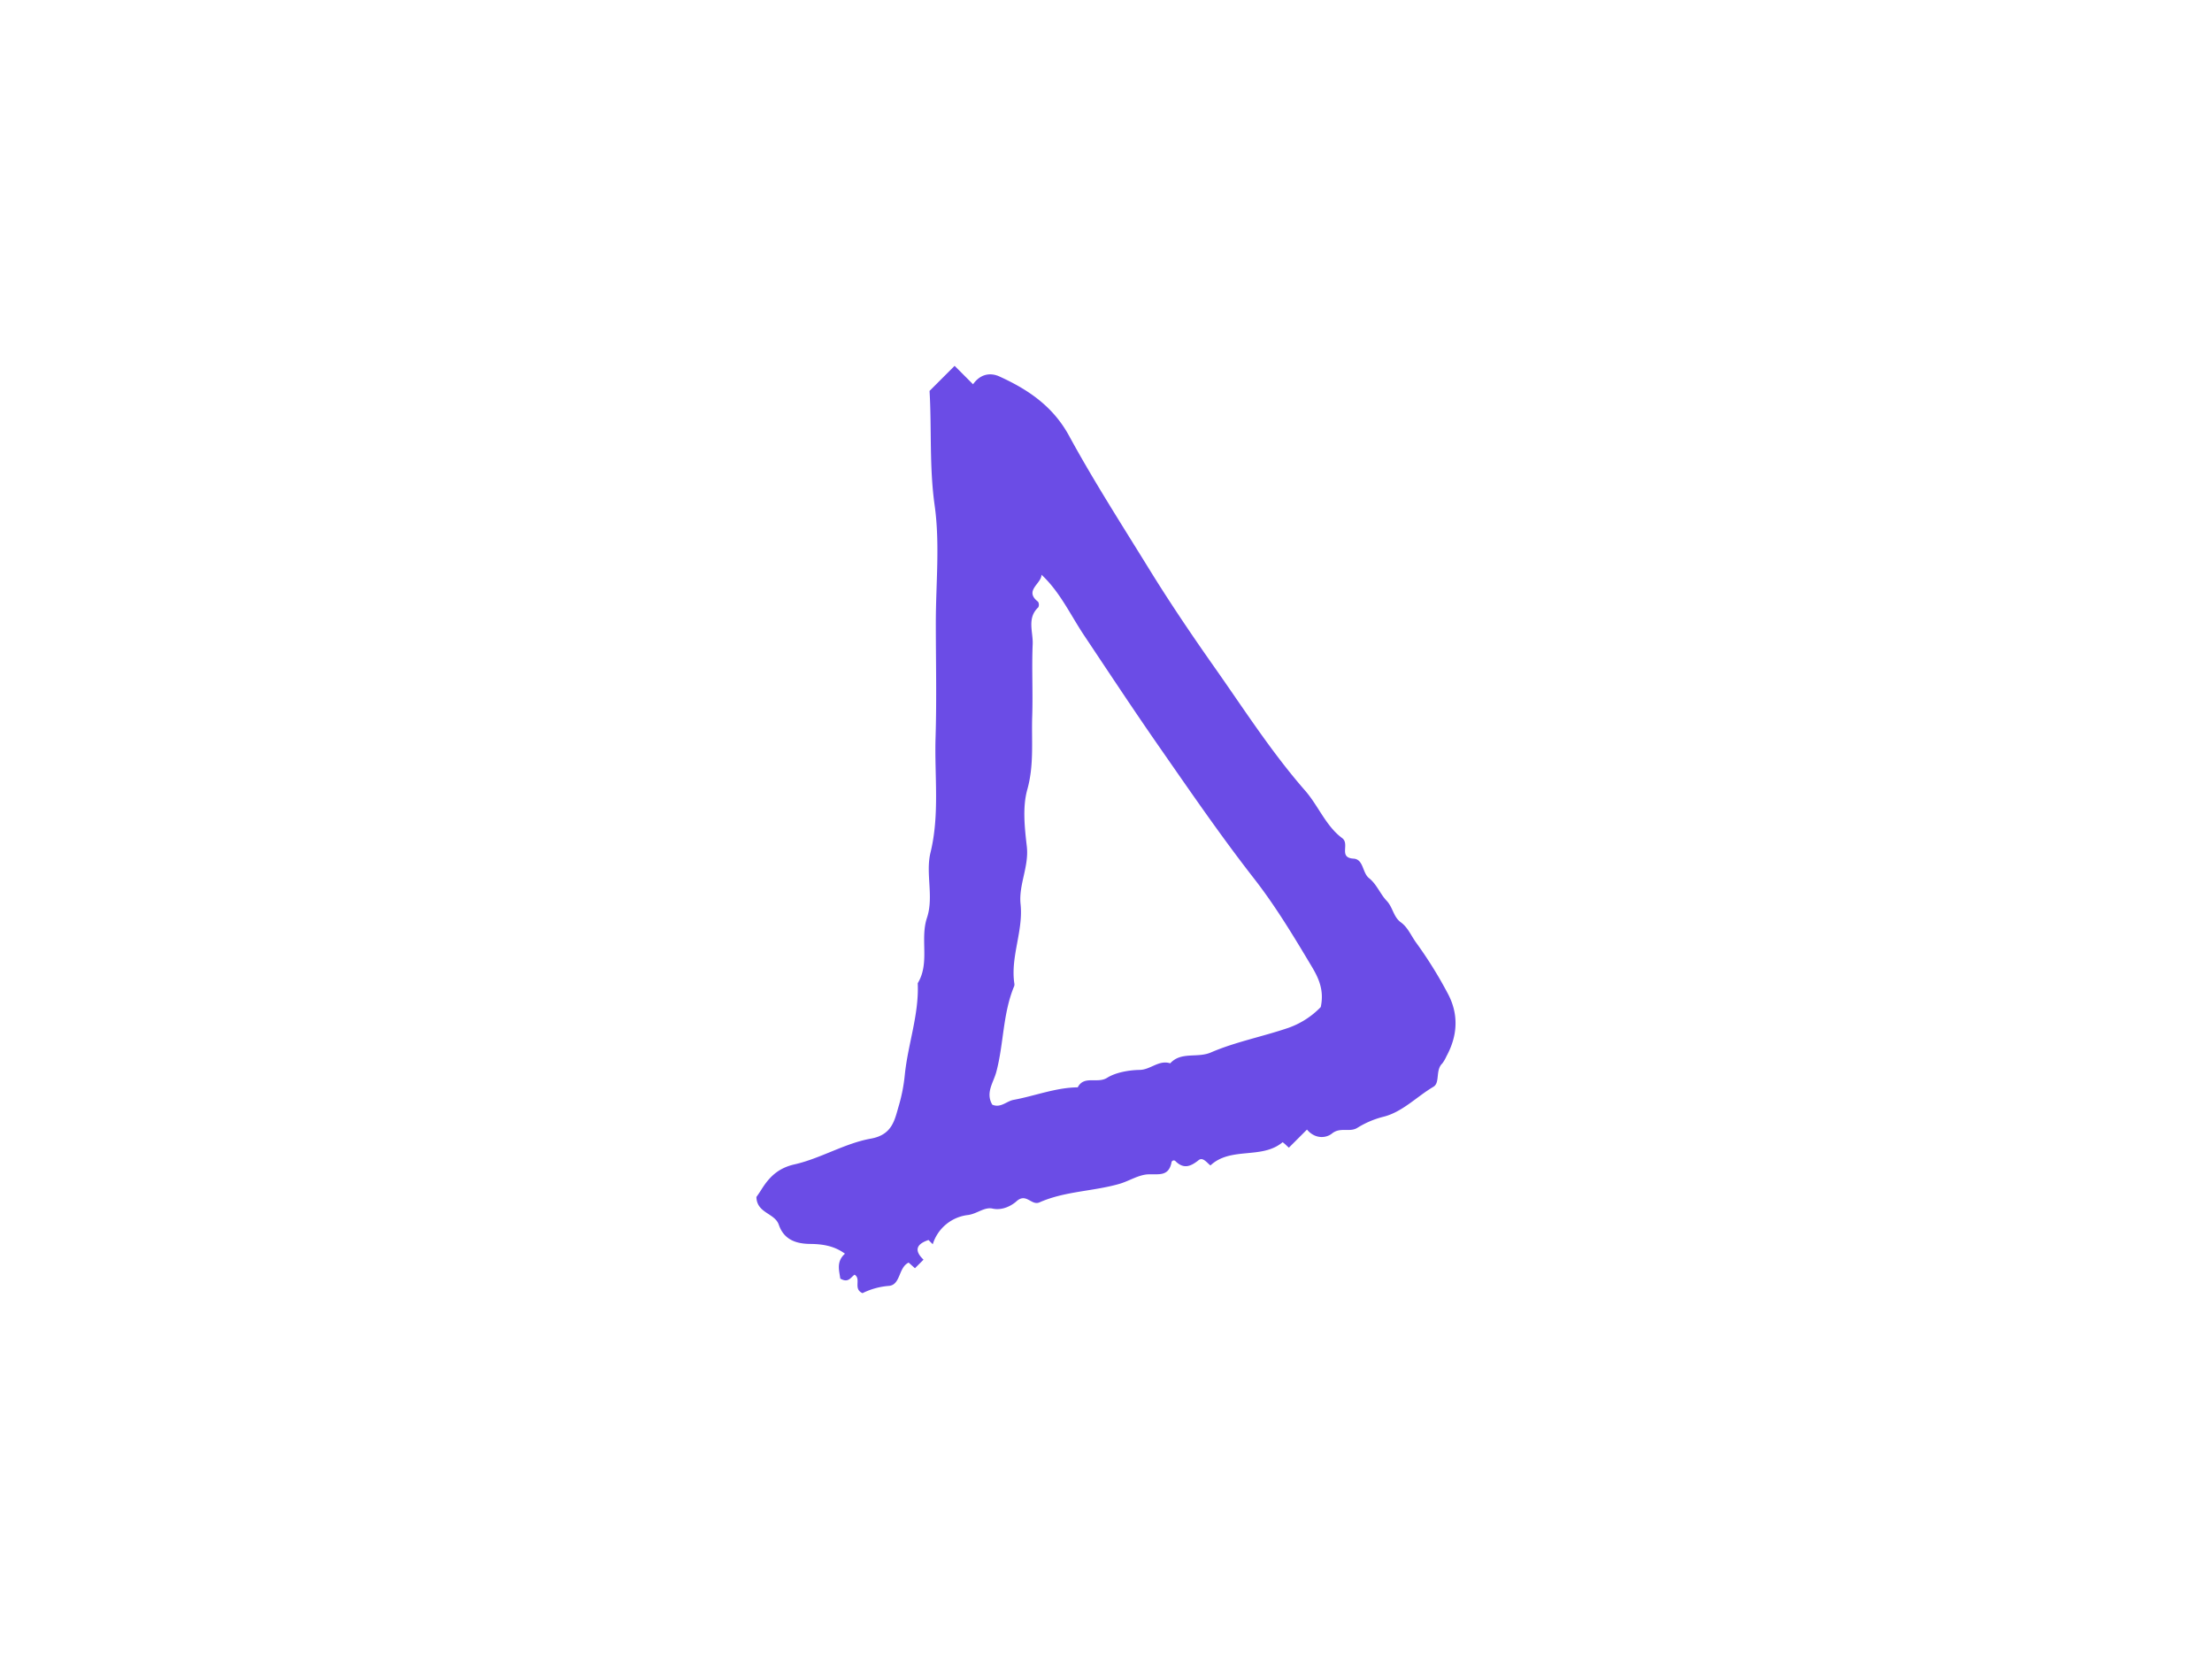 <?xml version="1.0" encoding="UTF-8"?><svg id="Layer_0_Image" data-name="Layer 0 Image" xmlns="http://www.w3.org/2000/svg" viewBox="0 0 800 600" x="0px" y="0px" fill="#6b4ce6" width="800px" height="600px" version="1.1" xmlns:xlink="http://www.w3.org/1999/xlink"><title>1</title><path d="M472.687,408.526l-6.55,6.551c-.257-.234-.511-.472-.772-.7a10.979,10.979,0,0,0-1.488-1.284c-7.534,6.332-18.68,1.5-26.1,8.4-1.267-.929-2.726-3.153-4.288-1.9-2.9,2.324-5.384,3.264-8.314.411a.838.838,0,0,0-1.5.5c-1.085,5.066-4.583,4.065-8.387,4.212-3.527.137-6.924,2.438-10.473,3.455-9.508,2.725-19.707,2.616-28.861,6.679-2.946,1.308-4.778-3.592-8.319-.394-1.642,1.481-5.014,3.455-8.68,2.644-2.926-.648-5.6,1.89-8.835,2.321a15.155,15.155,0,0,0-12.776,10.578l-1.535-1.534c-4.277,1.437-5.377,3.683-1.806,7.114-1.032,1.028-2.06,2.056-3.1,3.093l-2.276-2.033c-3.761,1.755-2.839,8.068-7.169,8.422a26.031,26.031,0,0,0-9.519,2.627c-3.509-1.533-.362-5.152-2.862-6.679-1.4.893-2.181,3.153-5.184,1.408-.312-2.709-1.587-6.089,1.7-9-3.728-2.738-7.873-3.486-12.5-3.53-4.869-.047-9.487-1.3-11.428-6.943-1.465-4.259-7.956-4.134-8.1-10.038.26-.362,1.049-1.474,1.771-2.631,2.773-4.437,5.973-7.8,11.993-9.157,9.432-2.133,18.163-7.62,27.617-9.314,7.968-1.428,8.64-7.019,10.177-12.1a60.771,60.771,0,0,0,2.12-11.051c1.138-11.1,5.175-21.771,4.667-33.06,4.481-7.384.75-15.885,3.35-23.683,2.526-7.578-.572-15.989,1.26-23.526,3.381-13.9,1.409-27.809,1.841-41.692.429-13.8.094-27.625.094-41.439,0-14.178,1.527-28.57-.428-42.473-1.964-13.971-1.044-27.767-1.842-41.4l9.064-9.065,6.663,6.663c3.042-4.3,6.953-3.993,9.472-2.852,10.378,4.706,19.419,10.764,25.272,21.51,8.938,16.408,19.079,32.169,28.9,48.092,7.534,12.217,15.608,24.141,23.8,35.776,10.551,14.986,20.507,30.537,32.661,44.432,4.77,5.454,7.506,12.81,13.378,17.16,2.928,2.169-1.492,7.1,4.155,7.446,3.619.224,3.125,5.1,5.566,7.038,2.813,2.233,4.056,5.764,6.362,8.167s2.422,5.844,5.16,7.824c2.563,1.854,3.747,4.938,5.578,7.42a152.691,152.691,0,0,1,11.357,18.252c4.068,7.54,3.639,15.291-.455,22.794a13.5,13.5,0,0,1-1.5,2.581c-2.563,2.43-.723,6.968-3.2,8.43-6.14,3.627-11.3,9.241-18.31,10.9a33.175,33.175,0,0,0-9.28,4c-2.835,1.66-6.074-.424-9.091,2C479.653,411.639,475.669,412.073,472.687,408.526Zm-96.011-200.66c-.015,3.281-6.431,5.733-1.256,9.753a2.087,2.087,0,0,1,.088,2.031c-4.18,3.919-1.83,8.885-2.023,13.315-.376,8.7.116,17.433-.173,26.138-.292,8.8.723,17.526-1.77,26.43-1.792,6.4-.964,13.772-.181,20.581.837,7.287-3,13.876-2.259,20.893,1.021,9.7-3.642,18.855-2.279,28.519a2.195,2.195,0,0,1-.01,1.082c-4.173,9.937-3.755,20.833-6.485,31.077-1.024,3.844-3.99,7.53-1.452,11.836,3.03,1.314,5.152-1.273,7.7-1.741,7.754-1.424,15.2-4.437,23.206-4.533,2.294-4.442,7.093-1.212,10.639-3.451,2.985-1.886,7.745-2.783,11.727-2.845s6.976-3.726,11.076-2.385c3.975-4.352,9.766-1.793,14.719-3.934,8.856-3.826,18.615-5.694,27.894-8.852a30.227,30.227,0,0,0,11.826-7.561c1.378-6.344-1-10.887-3.364-14.84-6.474-10.837-13.037-21.742-20.783-31.67-12.119-15.533-23.226-31.748-34.456-47.889-9.187-13.2-18.041-26.64-26.975-40.019C387.123,222.366,383.365,214.088,376.676,207.866Z"/></svg>